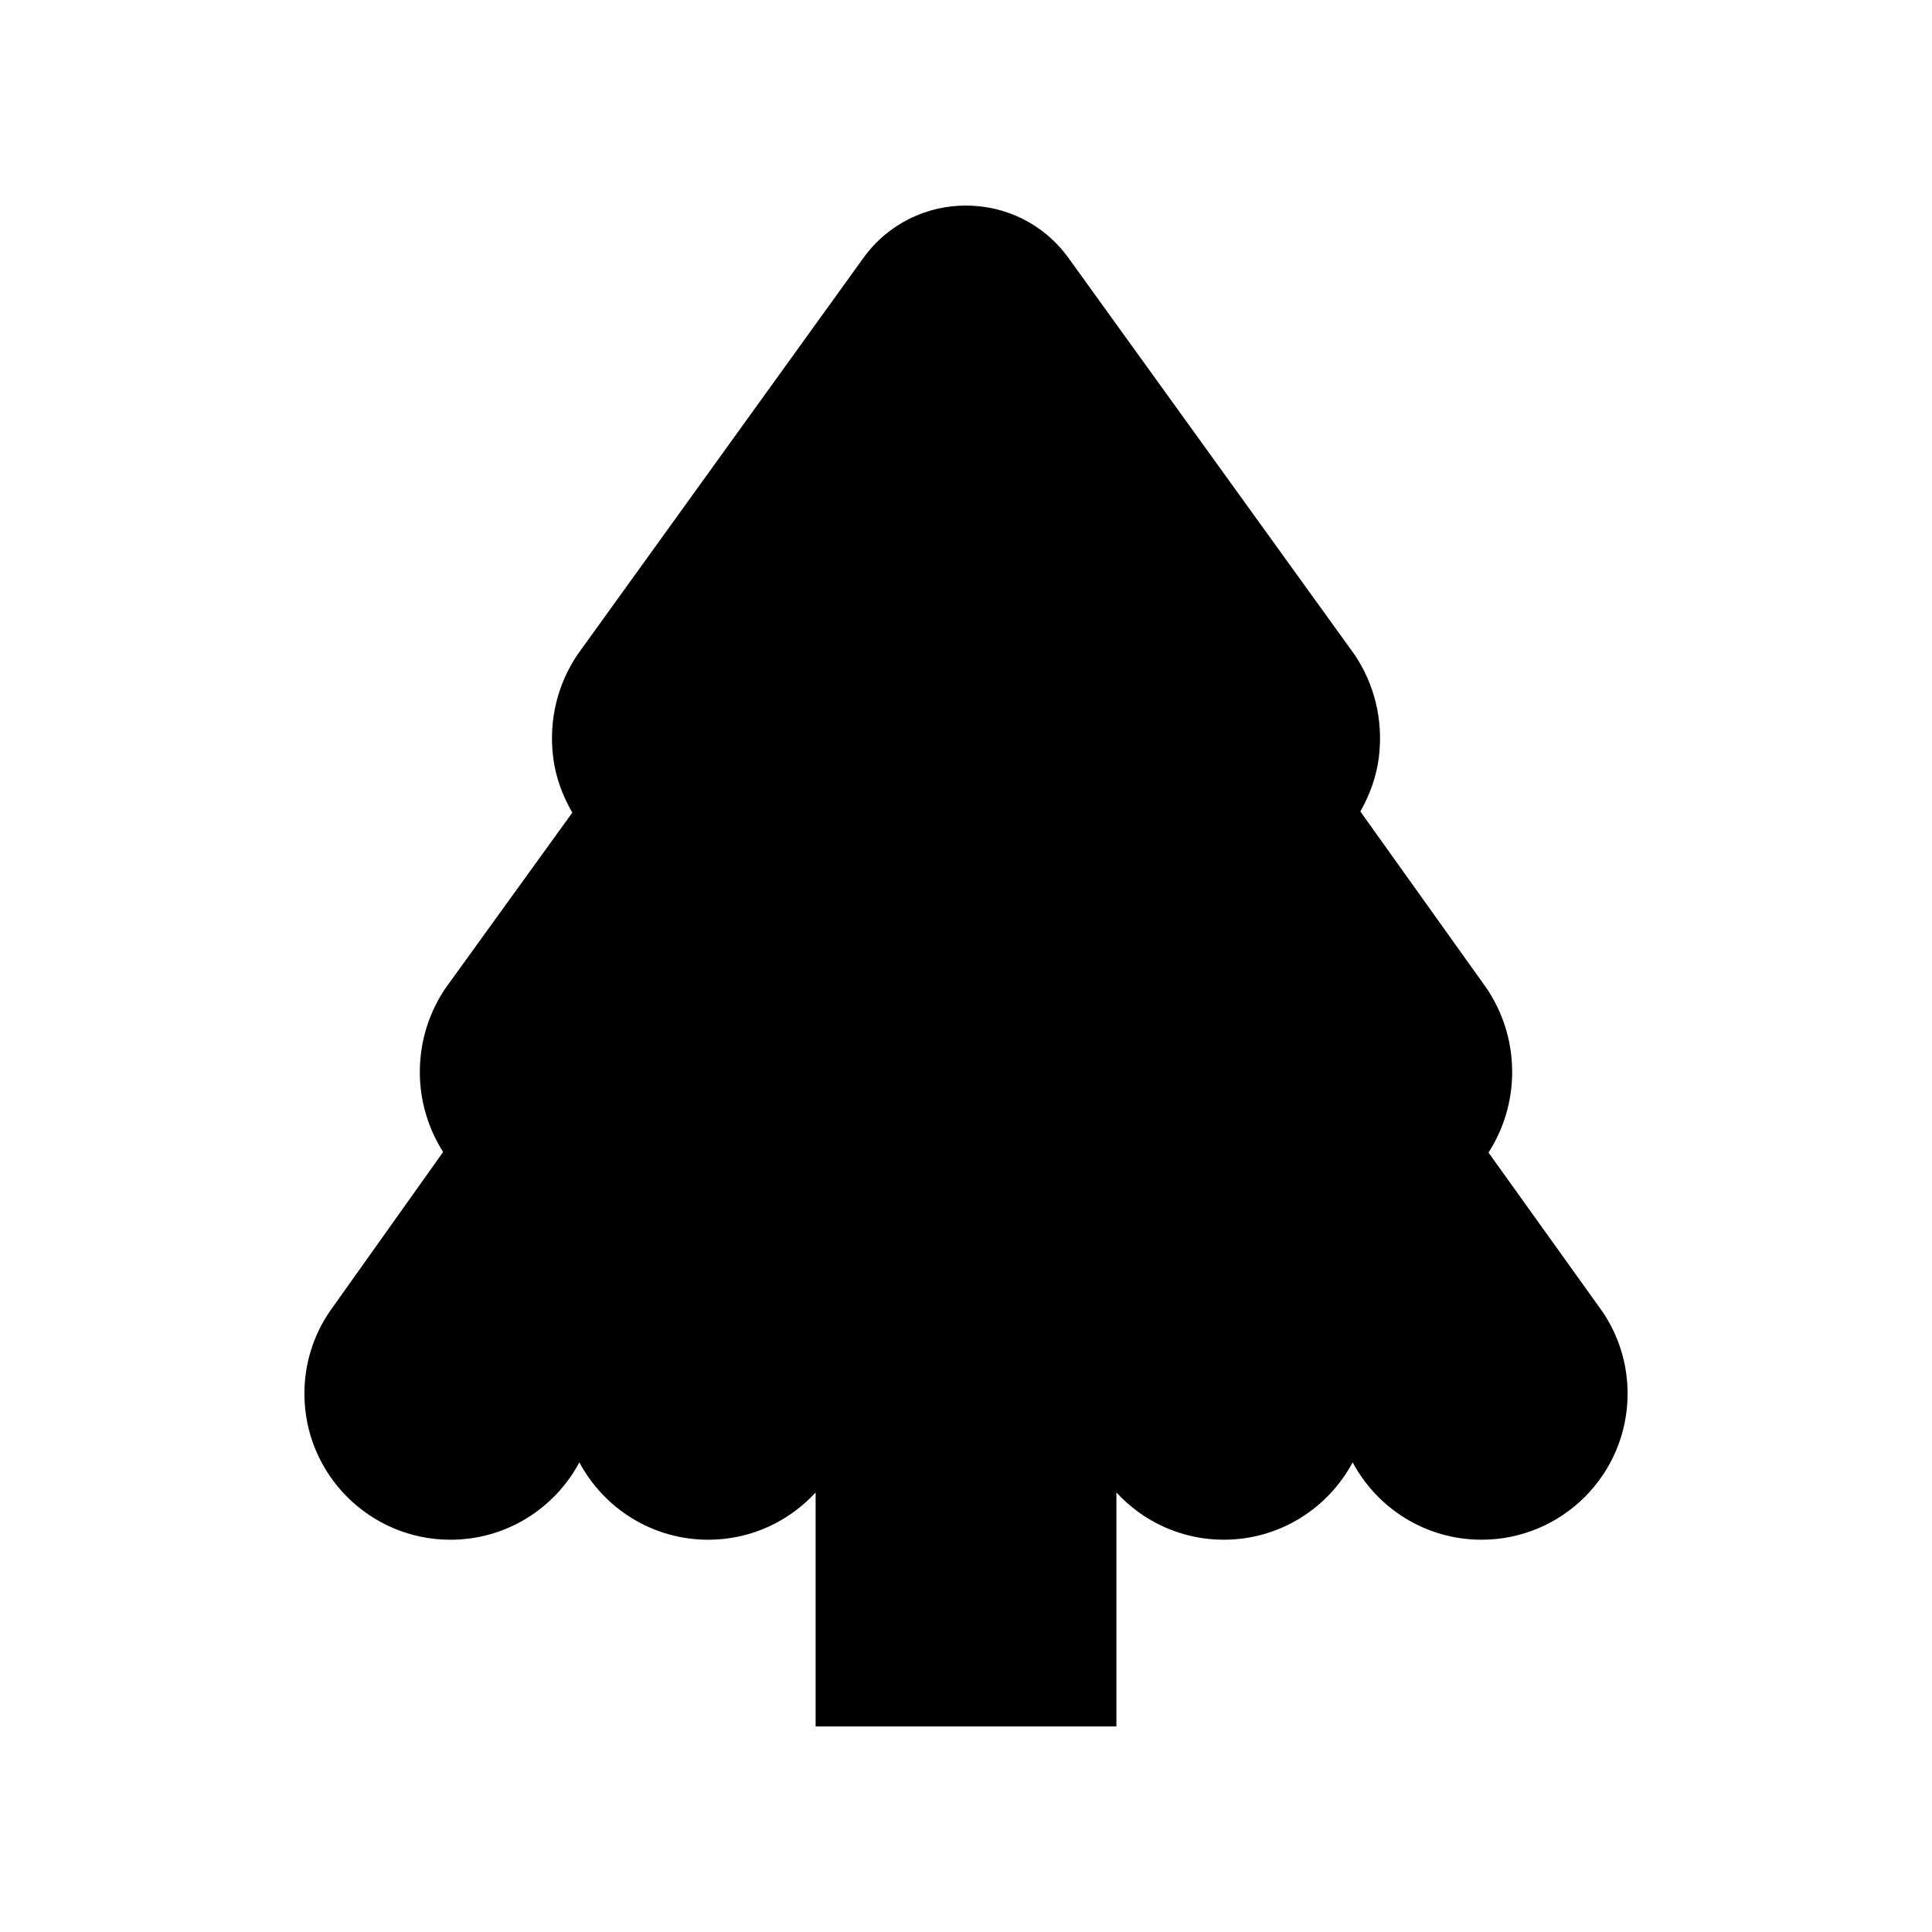 <?xml version="1.0" encoding="UTF-8"?>
<!-- Uploaded to: ICON Repo, www.iconrepo.com, Generator: ICON Repo Mixer Tools -->
<svg fill="#000000" width="800px" height="800px" version="1.1" viewBox="144 144 512 512" xmlns="http://www.w3.org/2000/svg">
 <path d="m575.33 513.32c0-8.016-2.438-15.465-6.609-21.645l-30.25-42.23c3.949-6.168 6.269-13.484 6.269-21.355 0-8.219-2.5-15.855-6.777-22.188l-33.457-46.852c2.508-4.414 4.289-9.27 4.918-14.461 1.219-10.09-1.352-19.551-6.481-27.141l-75.758-105.05c-13.387-18.566-41.031-18.562-54.414 0.008l-75.715 105.05c-5.129 7.59-7.699 17.051-6.477 27.145 0.645 5.309 2.488 10.266 5.09 14.754l-33.633 46.559c-4.277 6.336-6.777 13.969-6.777 22.188 0 7.801 2.285 15.055 6.172 21.191l-30.152 42.395c-4.172 6.18-6.609 13.625-6.609 21.645 0 21.379 17.332 38.711 38.711 38.711 14.793 0 27.641-8.305 34.156-20.504 6.516 12.199 19.359 20.504 34.156 20.504 11.27 0 21.383-4.836 28.453-12.523v62.008h79.711v-62.012c7.07 7.688 17.188 12.523 28.453 12.523 14.793 0 27.641-8.305 34.156-20.504 6.516 12.199 19.359 20.504 34.156 20.504 21.375 0 38.707-17.332 38.707-38.711z"/>
</svg>
